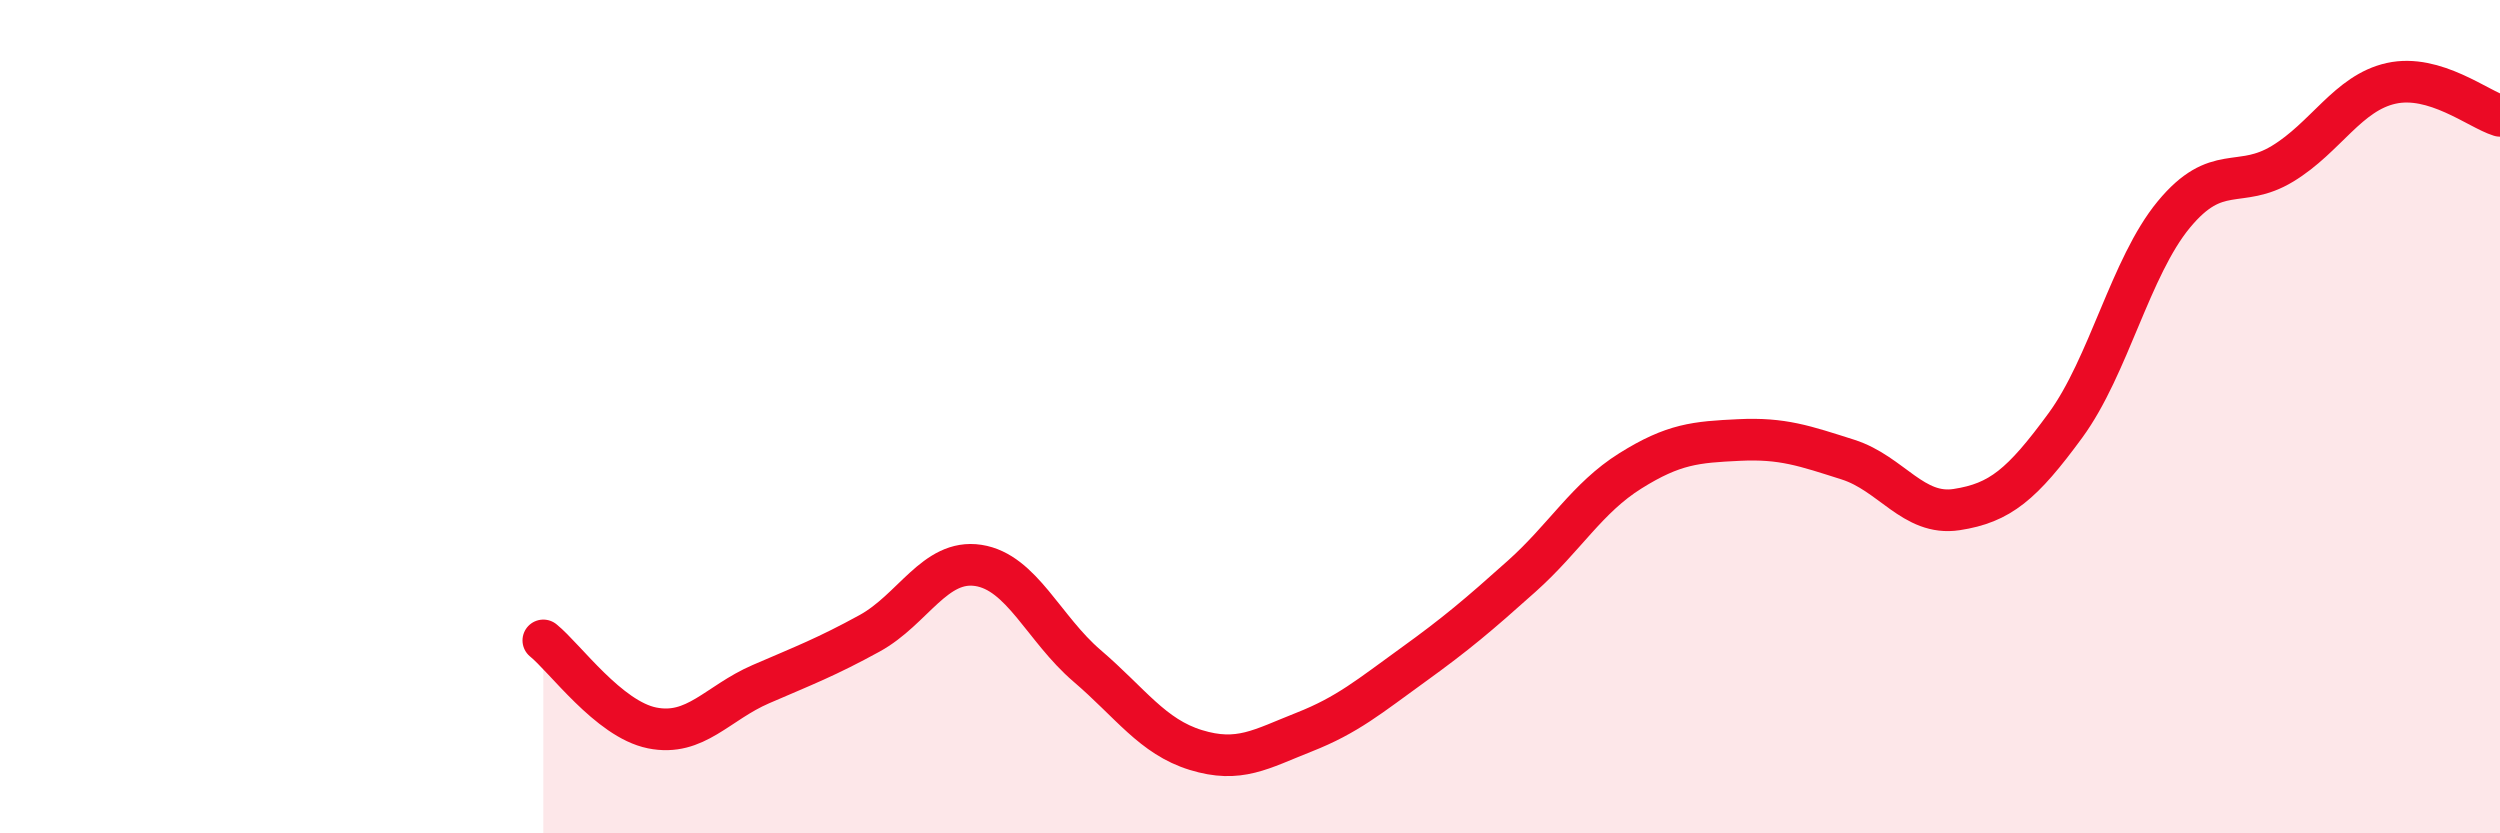 
    <svg width="60" height="20" viewBox="0 0 60 20" xmlns="http://www.w3.org/2000/svg">
      <path
        d="M 13.04,15.37 C 13.56,15.79 14.61,17.26 15.65,17.47 C 16.69,17.68 17.22,16.87 18.26,16.42 C 19.3,15.97 19.83,15.77 20.87,15.2 C 21.91,14.63 22.44,13.41 23.48,13.57 C 24.52,13.73 25.05,15.09 26.09,15.98 C 27.13,16.87 27.66,17.68 28.7,18 C 29.74,18.32 30.26,17.98 31.3,17.57 C 32.34,17.16 32.87,16.71 33.91,15.96 C 34.95,15.21 35.48,14.76 36.52,13.83 C 37.56,12.9 38.09,11.95 39.13,11.3 C 40.17,10.65 40.7,10.61 41.74,10.56 C 42.78,10.51 43.31,10.7 44.35,11.03 C 45.39,11.36 45.92,12.39 46.96,12.23 C 48,12.07 48.53,11.63 49.57,10.21 C 50.61,8.79 51.13,6.41 52.17,5.15 C 53.21,3.89 53.74,4.56 54.78,3.93 C 55.82,3.3 56.35,2.23 57.39,2 C 58.43,1.77 59.48,2.62 60,2.78L60 20L13.04 20Z"
        fill="#EB0A25"
        opacity="0.1"
        stroke-linecap="round"
        stroke-linejoin="round"
      />
      <path
        d="M 13.04,15.37 C 13.56,15.79 14.61,17.26 15.65,17.47 C 16.69,17.68 17.22,16.87 18.26,16.42 C 19.3,15.97 19.83,15.77 20.87,15.2 C 21.91,14.63 22.44,13.41 23.48,13.57 C 24.52,13.73 25.05,15.09 26.09,15.98 C 27.13,16.87 27.66,17.68 28.7,18 C 29.74,18.32 30.26,17.98 31.3,17.57 C 32.34,17.16 32.87,16.71 33.91,15.96 C 34.95,15.21 35.48,14.76 36.52,13.83 C 37.56,12.9 38.09,11.95 39.13,11.3 C 40.17,10.65 40.7,10.61 41.74,10.56 C 42.78,10.51 43.31,10.7 44.35,11.03 C 45.39,11.36 45.92,12.39 46.96,12.23 C 48,12.07 48.53,11.63 49.57,10.21 C 50.61,8.79 51.13,6.41 52.17,5.15 C 53.21,3.89 53.74,4.56 54.78,3.93 C 55.82,3.3 56.35,2.23 57.39,2 C 58.43,1.77 59.48,2.62 60,2.78"
        stroke="#EB0A25"
        stroke-width="1"
        fill="none"
        stroke-linecap="round"
        stroke-linejoin="round"
      />
    </svg>
  